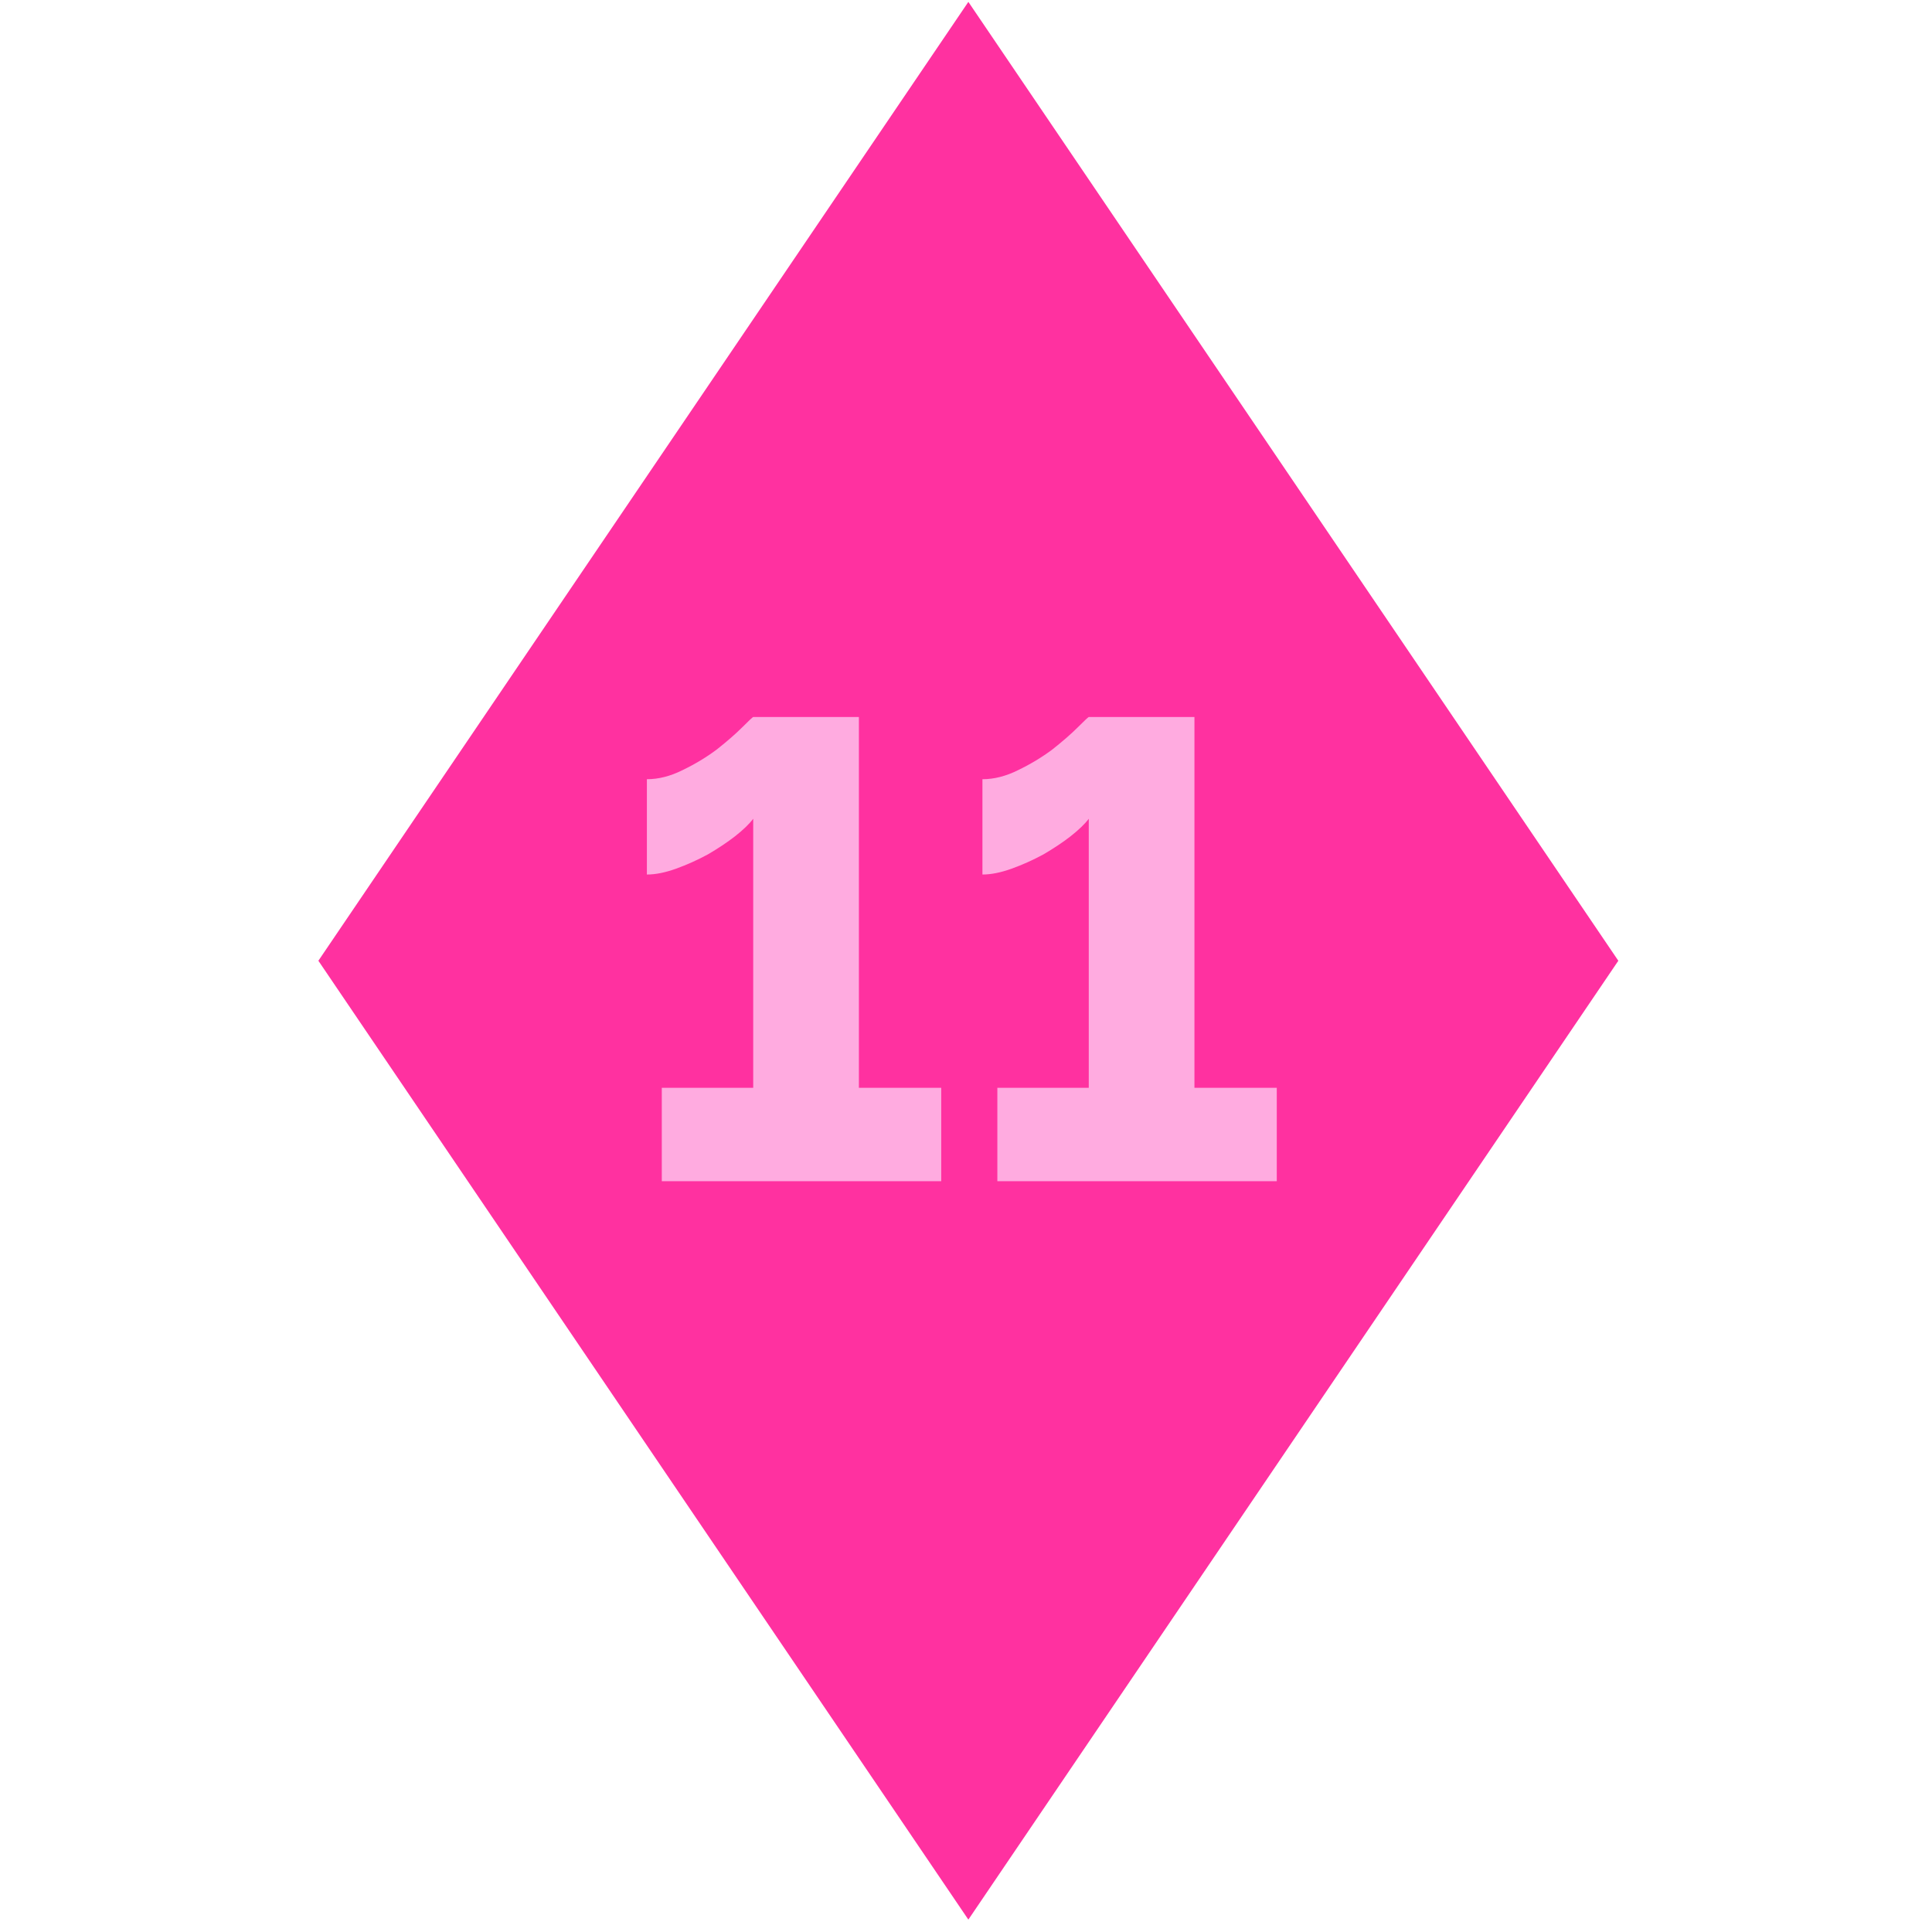 <svg width="149" height="149" viewBox="0 0 149 149" fill="none" xmlns="http://www.w3.org/2000/svg">
<path d="M74.682 0.145L124.809 74.095L74.682 148.045L24.554 74.095L74.682 0.145Z" fill="#FF31A0"/>
<path d="M72.589 83.895V91.095H51.039V83.895H58.089V63.145C57.789 63.545 57.322 63.995 56.689 64.495C56.089 64.961 55.389 65.428 54.589 65.895C53.789 66.328 52.972 66.695 52.139 66.995C51.305 67.295 50.555 67.445 49.889 67.445V60.095C50.789 60.095 51.705 59.861 52.639 59.395C53.605 58.928 54.489 58.395 55.289 57.795C56.089 57.161 56.739 56.595 57.239 56.095C57.739 55.595 58.022 55.328 58.089 55.295H66.239V83.895H72.589ZM98.468 83.895V91.095H76.918V83.895H83.968V63.145C83.668 63.545 83.201 63.995 82.567 64.495C81.968 64.961 81.267 65.428 80.468 65.895C79.668 66.328 78.851 66.695 78.017 66.995C77.184 67.295 76.434 67.445 75.767 67.445V60.095C76.668 60.095 77.584 59.861 78.517 59.395C79.484 58.928 80.368 58.395 81.168 57.795C81.968 57.161 82.618 56.595 83.118 56.095C83.618 55.595 83.901 55.328 83.968 55.295H92.118V83.895H98.468Z" fill="#FFABE0"/>
</svg>
